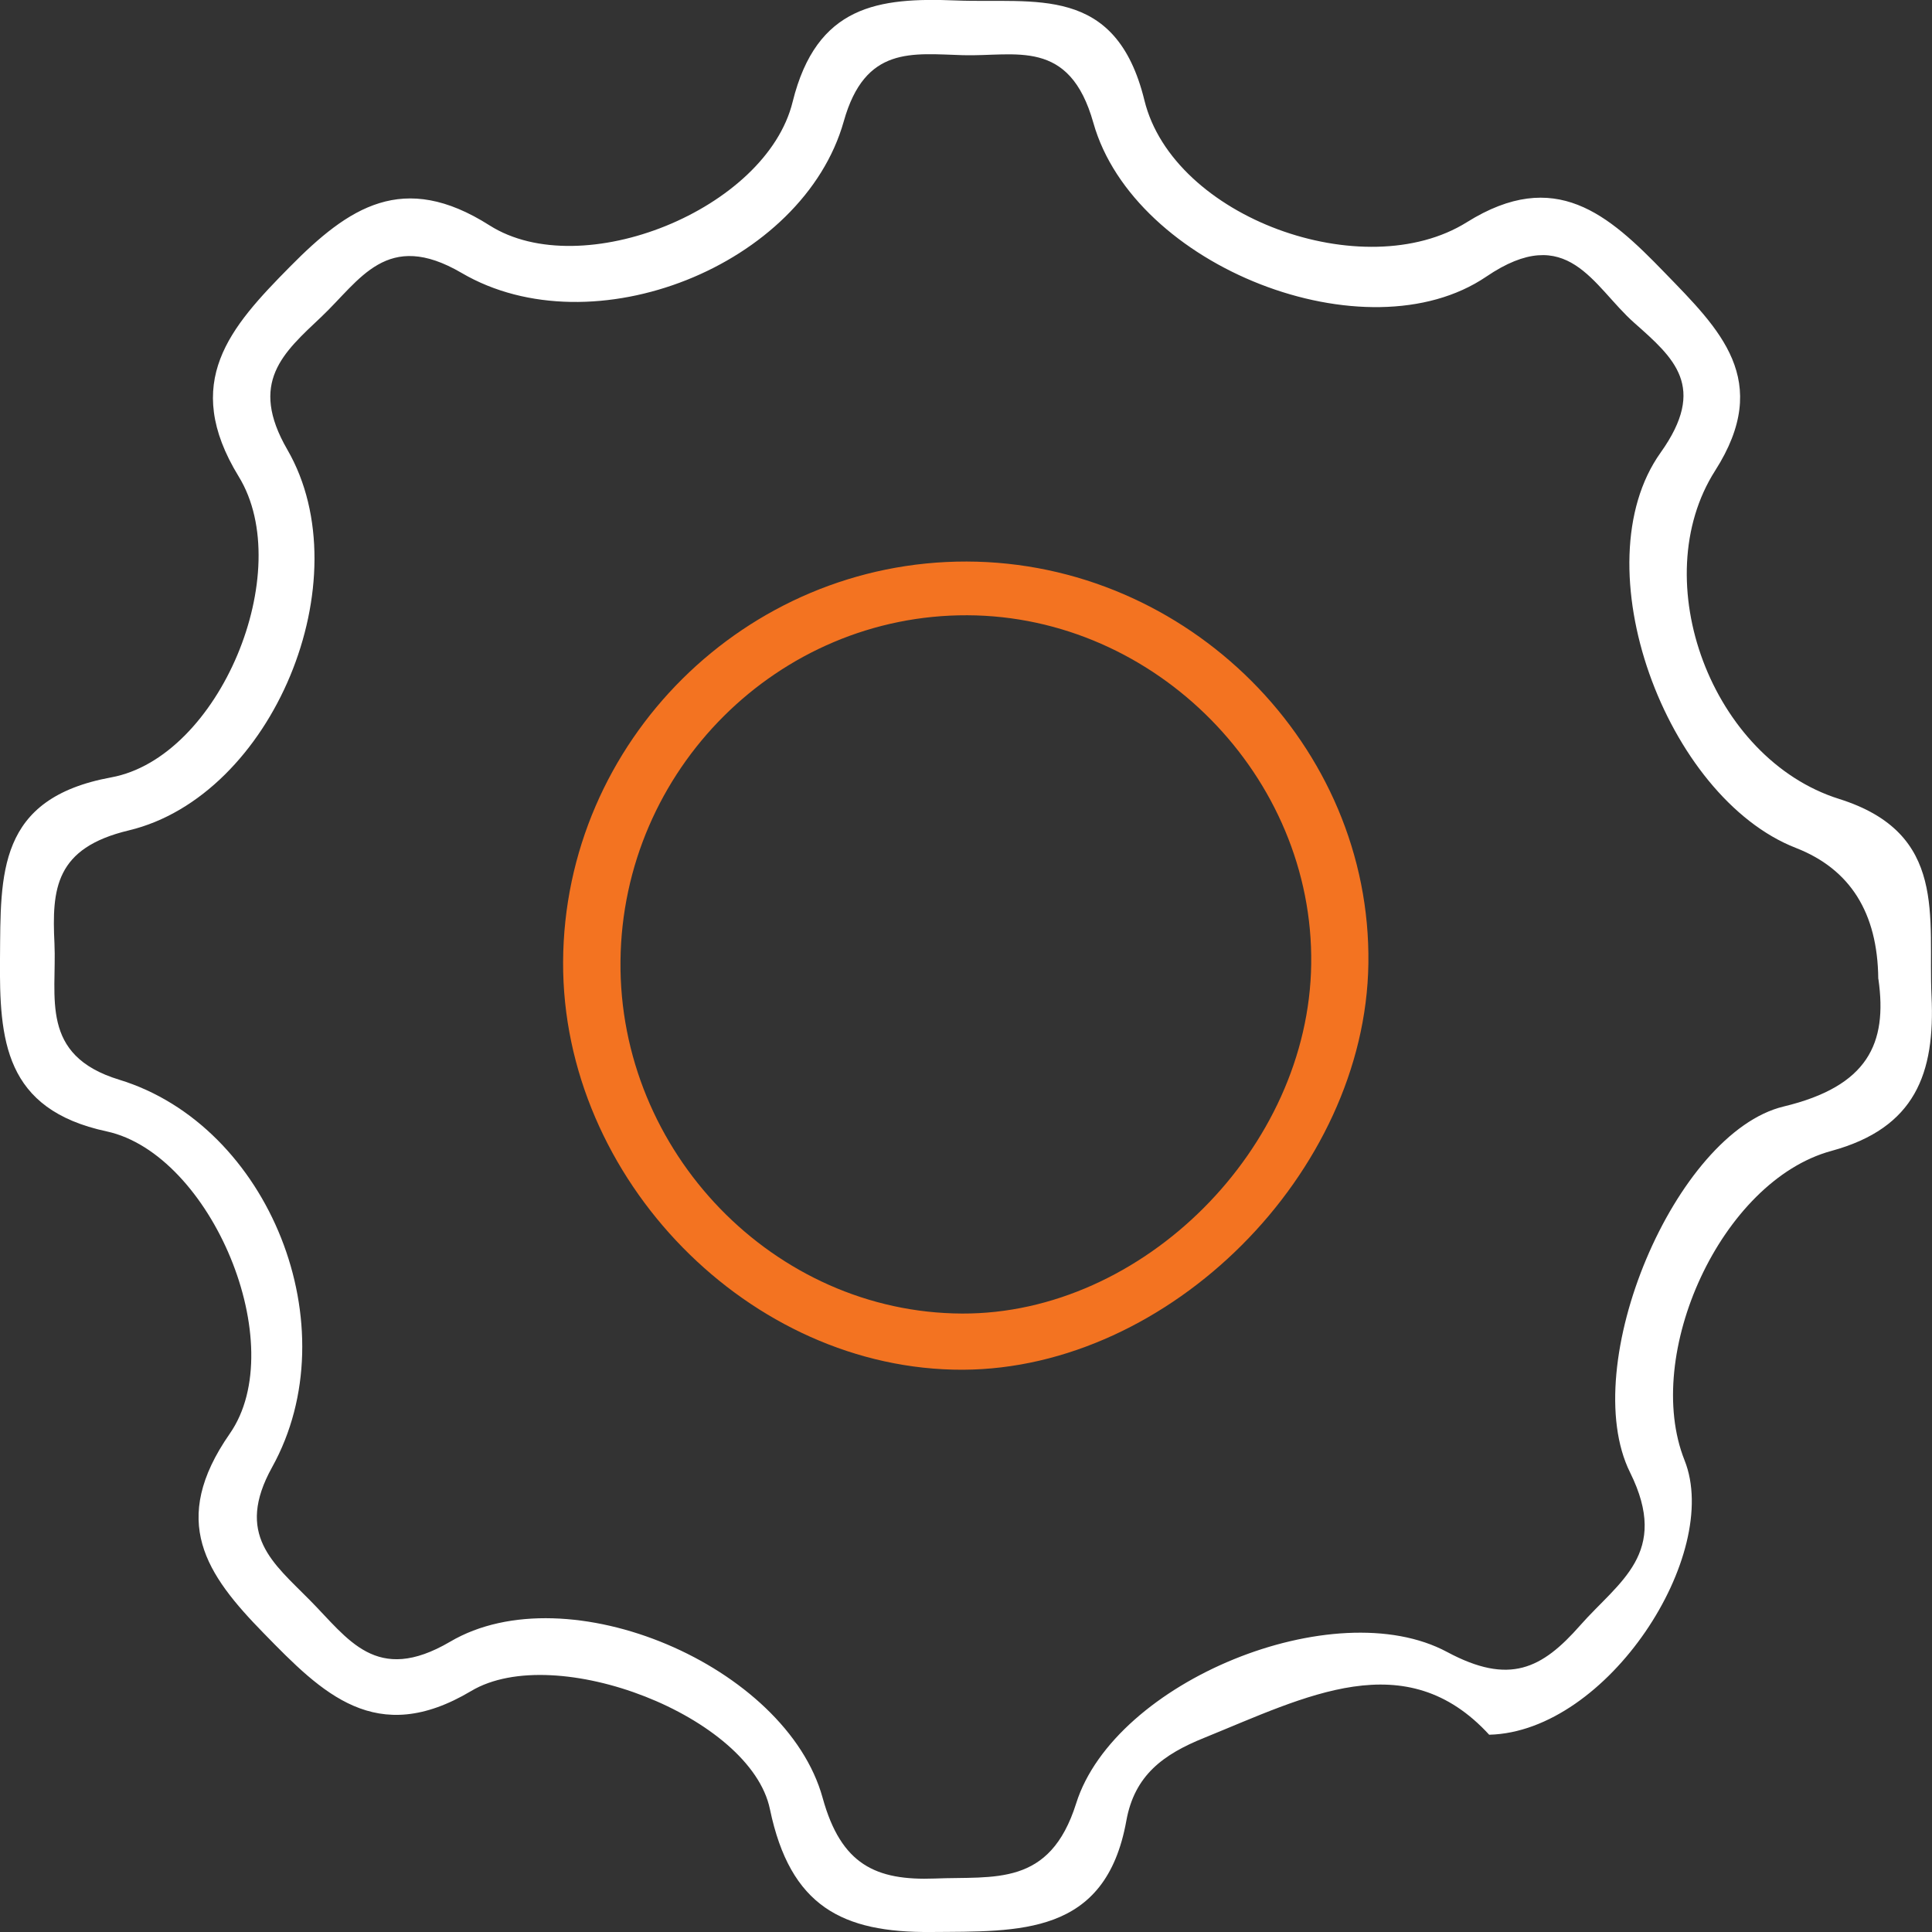 <?xml version="1.0" encoding="UTF-8"?>
<svg xmlns="http://www.w3.org/2000/svg" width="37" height="37" viewBox="0 0 37 37" fill="none">
  <rect x="0" y="0" width="37" height="37" fill="#333333" stroke="none"/>
  <g clip-path="url(#clip0_5776_7673)">
    <path d="M28.524 33.227C26.92 31.473 25.005 32.493 23.058 33.283C22.284 33.596 21.727 33.994 21.57 34.873C21.171 37.08 19.515 36.986 17.828 37C16.135 37.014 15.134 36.514 14.745 34.648C14.378 32.871 10.636 31.422 9.023 32.385C7.201 33.47 6.171 32.427 5.054 31.282C3.946 30.15 3.236 29.131 4.4 27.457C5.583 25.759 4.043 22.103 2.045 21.668C0.079 21.247 -0.014 19.915 9.4595e-05 18.348C0.014 16.74 -0.06 15.29 2.128 14.888C4.201 14.509 5.685 10.942 4.572 9.127C3.464 7.318 4.409 6.266 5.555 5.106C6.677 3.97 7.72 3.264 9.375 4.316C11.142 5.438 14.675 4.012 15.18 1.95C15.639 0.098 16.826 -0.051 18.31 0.009C19.812 0.07 21.37 -0.313 21.917 1.922C22.469 4.171 26.127 5.485 28.093 4.255C29.786 3.198 30.801 4.106 31.877 5.218C32.934 6.308 33.954 7.28 32.846 9.015C31.506 11.119 32.781 14.533 35.22 15.3C37.315 15.959 36.921 17.567 36.991 19.078C37.06 20.55 36.685 21.603 35.071 22.042C32.962 22.617 31.455 25.942 32.261 27.966C32.98 29.767 30.792 33.166 28.52 33.222L28.524 33.227ZM35.971 18.741C35.958 17.479 35.433 16.645 34.394 16.239C31.9 15.267 30.263 10.829 31.802 8.669C32.702 7.407 32.057 6.855 31.297 6.182C30.504 5.48 30.027 4.236 28.464 5.298C26.178 6.85 21.718 5.116 20.939 2.352C20.48 0.72 19.446 1.085 18.445 1.057C17.471 1.029 16.567 0.87 16.159 2.324C15.38 5.087 11.351 6.696 8.842 5.228C7.405 4.386 6.895 5.368 6.153 6.069C5.425 6.757 4.757 7.323 5.504 8.613C6.941 11.101 5.221 15.243 2.467 15.903C1.057 16.239 0.992 17.02 1.043 18.068C1.09 19.096 0.751 20.209 2.281 20.677C5.161 21.556 6.7 25.413 5.212 28.097C4.493 29.392 5.239 29.94 5.93 30.641C6.668 31.384 7.201 32.273 8.62 31.441C10.873 30.113 15.06 31.904 15.755 34.433C16.108 35.71 16.771 36.018 17.902 35.976C19.038 35.929 20.104 36.145 20.61 34.536C21.347 32.198 25.557 30.482 27.713 31.637C28.909 32.278 29.53 31.96 30.263 31.127C31 30.29 31.988 29.753 31.218 28.2C30.198 26.143 32.085 21.691 34.158 21.191C35.776 20.803 36.147 19.98 35.975 18.76L35.971 18.741Z" fill="white"></path>
    <path d="M18.513 10.754C22.747 10.764 26.266 14.285 26.206 18.456C26.15 22.463 22.399 26.217 18.439 26.232C14.359 26.245 10.766 22.58 10.784 18.423C10.803 14.2 14.28 10.745 18.513 10.754ZM11.883 18.404C11.846 22.061 14.827 25.142 18.425 25.156C21.884 25.17 25.065 21.991 25.111 18.465C25.162 14.874 22.135 11.797 18.527 11.783C14.906 11.769 11.92 14.743 11.883 18.404Z" fill="#F37321"></path>
  </g>
  <defs>
    <clipPath id="clip0_5776_7673">
      <rect width="37" height="37" fill="white"></rect>
    </clipPath>
  </defs>
</svg>
